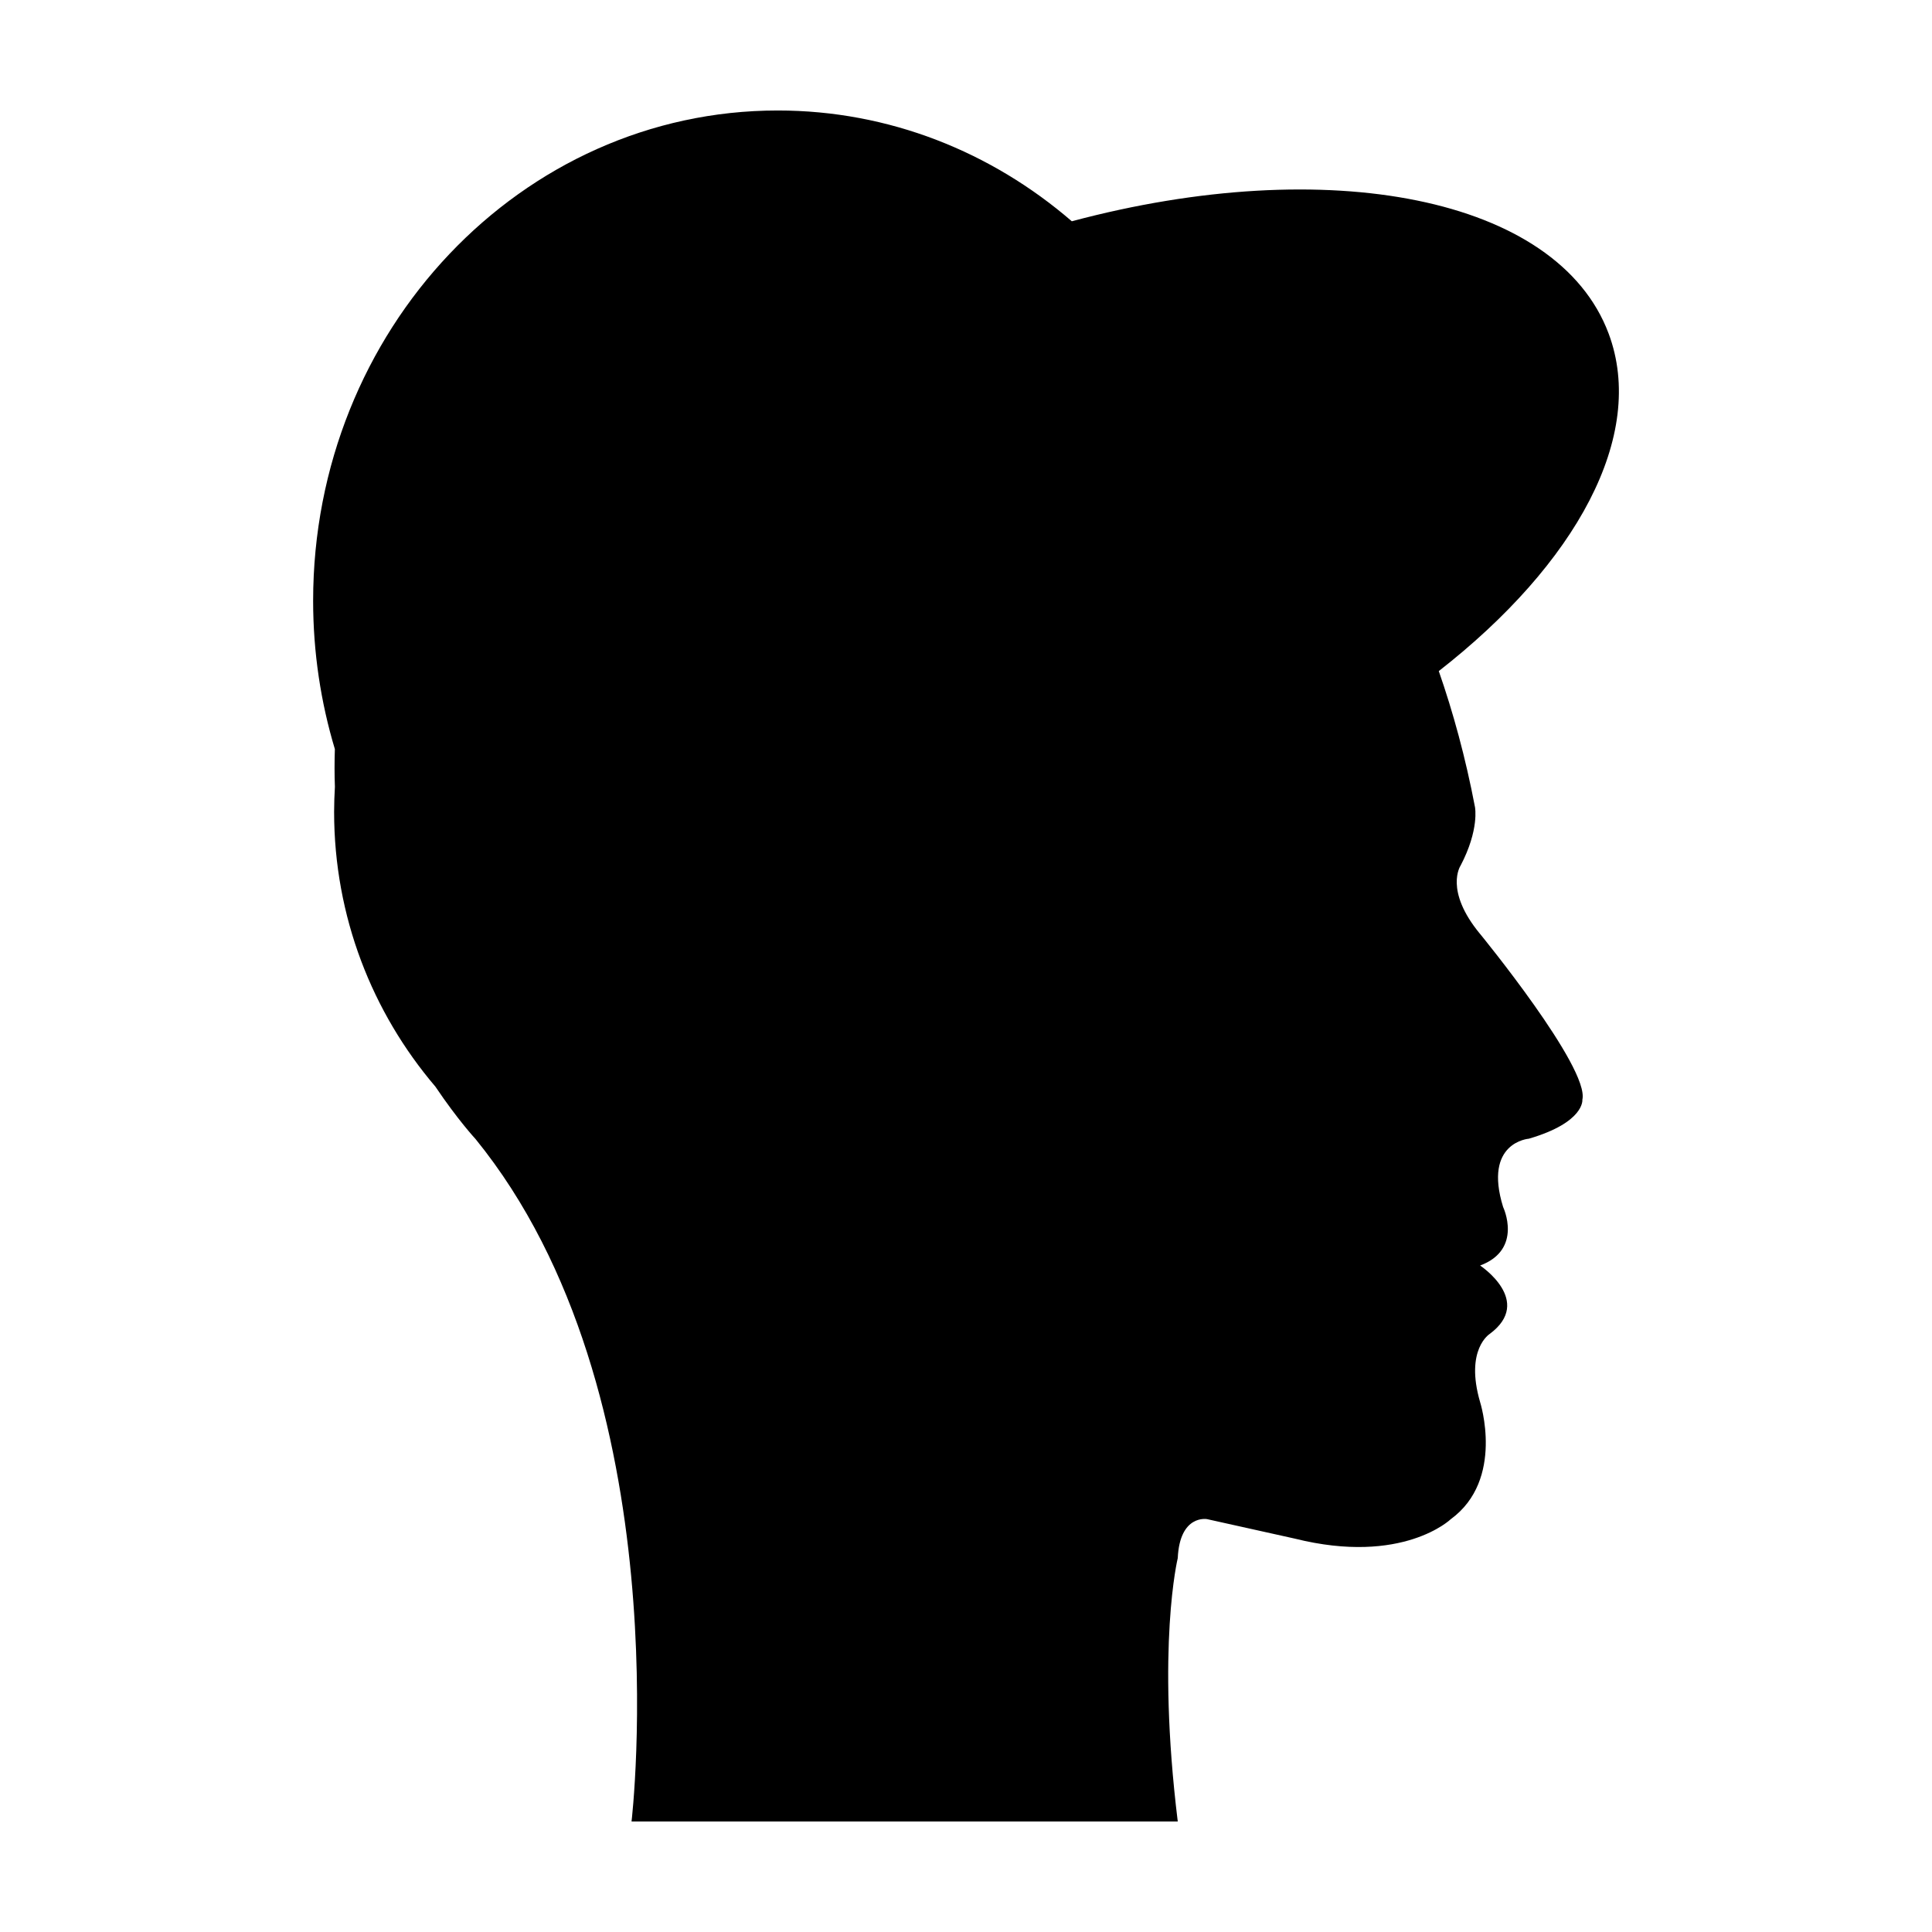 <?xml version="1.0" encoding="UTF-8"?>
<!-- Uploaded to: ICON Repo, www.svgrepo.com, Generator: ICON Repo Mixer Tools -->
<svg fill="#000000" width="800px" height="800px" version="1.1" viewBox="144 144 512 512" xmlns="http://www.w3.org/2000/svg">
 <path d="m536.23 391.5c-9.582-11.594-5.164-18.102-5.164-18.102 5.012-9.547 3.82-15.508 3.82-15.508-2.508-13.176-5.801-25.141-9.594-36.043 36.375-28.383 55.141-62.426 45-89.48-13.582-36.234-74.473-47.832-142.25-29.727-21.246-18.336-48.379-29.359-77.93-29.359-67.953 0-123.13 58.219-123.13 129.93 0 13.699 2.031 26.898 5.758 39.309-0.105 3.391-0.117 6.727 0.012 9.996-0.125 2.195-0.211 4.398-0.211 6.621 0 27.785 10.117 53.211 26.844 72.836 5.984 8.891 10.621 13.863 10.621 13.863 54.844 67.414 41.359 180.88 41.359 180.88h144.75c-5.699-46.5 0-69.793 0-69.793 0.539-11.668 7.754-10.34 7.754-10.34l23.262 5.168c28.633 7.141 41.359-5.168 41.359-5.168 14.328-10.48 7.75-31.016 7.75-31.016-4.09-14.031 2.59-18.094 2.59-18.094 11.668-8.695-2.59-18.094-2.59-18.094 11.465-4.277 6.098-15.508 6.098-15.508-5.324-17.219 6.832-18.102 6.832-18.102 14.863-4.359 14.172-10.332 14.172-10.332 1.957-8.461-27.102-43.93-27.102-43.93z"/>
</svg>